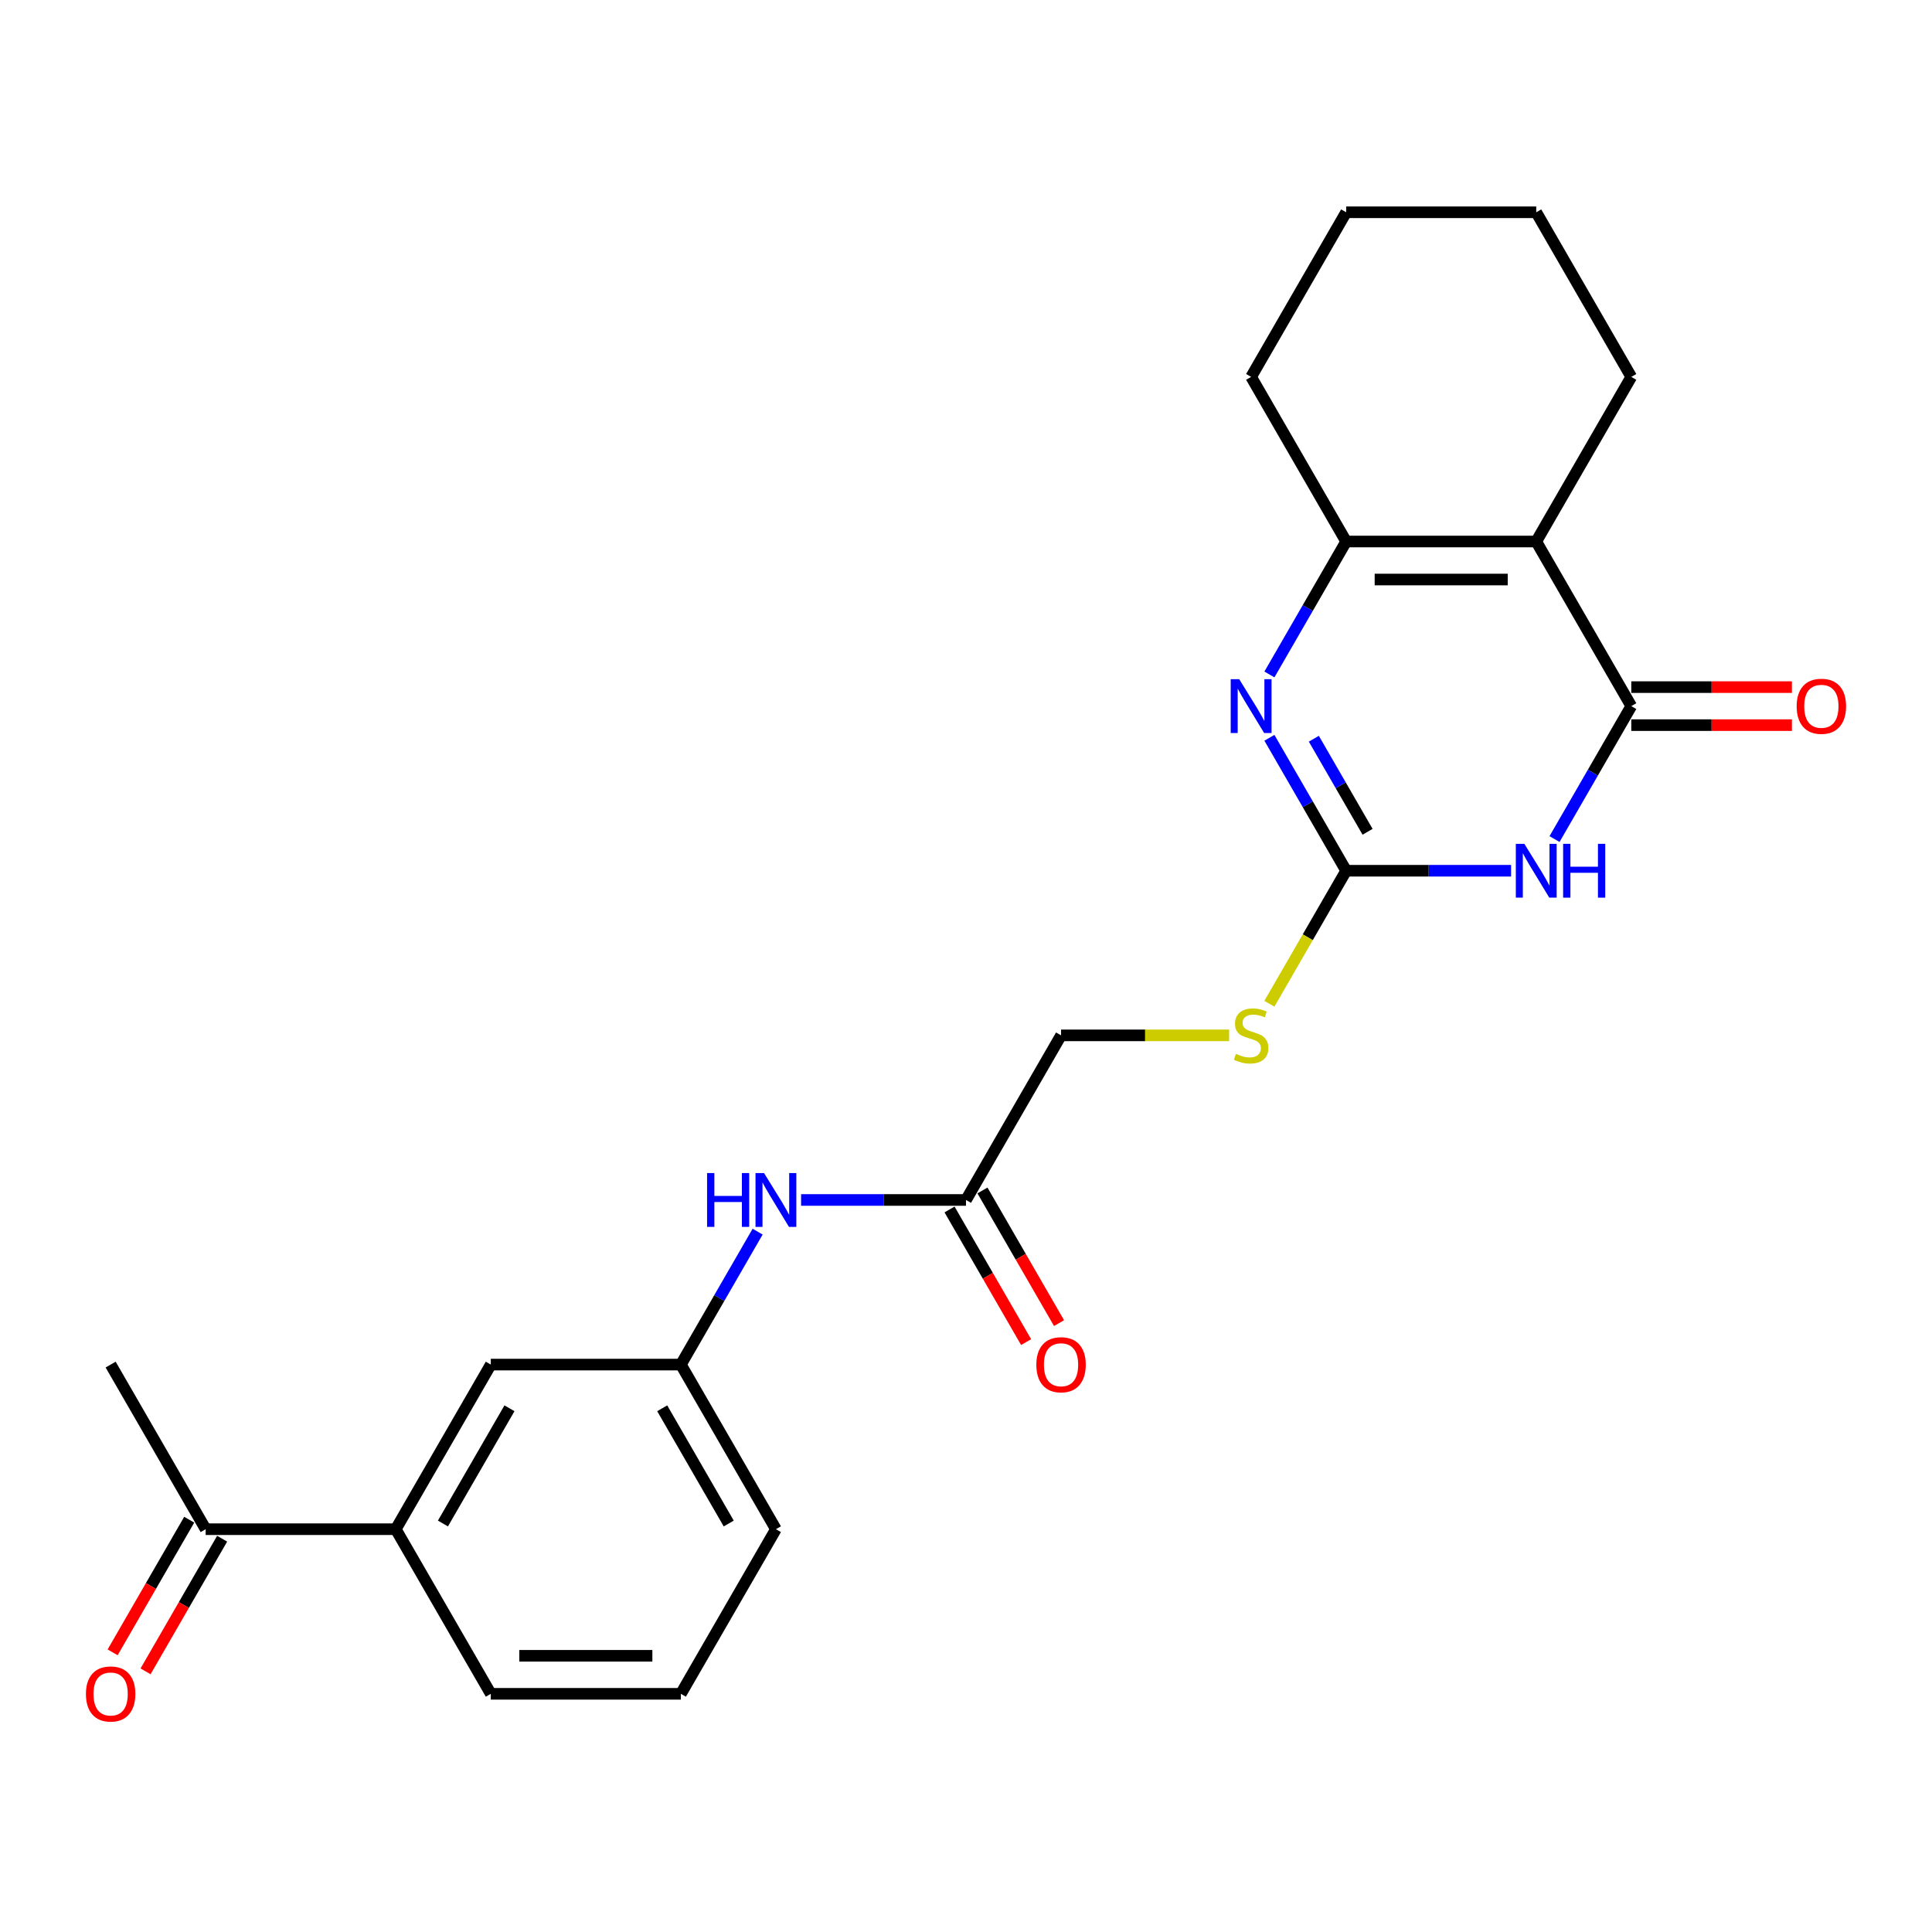 <?xml version='1.0' encoding='iso-8859-1'?>
<svg version='1.1' baseProfile='full'
              xmlns='http://www.w3.org/2000/svg'
                      xmlns:rdkit='http://www.rdkit.org/xml'
                      xmlns:xlink='http://www.w3.org/1999/xlink'
                  xml:space='preserve'
width='1000px' height='1000px' viewBox='0 0 1000 1000'>
<!-- END OF HEADER -->
<rect style='opacity:1.0;fill:#FFFFFF;stroke:none' width='1000' height='1000' x='0' y='0'> </rect>
<path class='bond-0' d='M 804.62,434.302 L 824.485,399.895' style='fill:none;fill-rule:evenodd;stroke:#0000FF;stroke-width:6px;stroke-linecap:butt;stroke-linejoin:miter;stroke-opacity:1' />
<path class='bond-0' d='M 824.485,399.895 L 844.349,365.489' style='fill:none;fill-rule:evenodd;stroke:#000000;stroke-width:6px;stroke-linecap:butt;stroke-linejoin:miter;stroke-opacity:1' />
<path class='bond-2' d='M 782.13,450.693 L 739.451,450.693' style='fill:none;fill-rule:evenodd;stroke:#0000FF;stroke-width:6px;stroke-linecap:butt;stroke-linejoin:miter;stroke-opacity:1' />
<path class='bond-2' d='M 739.451,450.693 L 696.771,450.693' style='fill:none;fill-rule:evenodd;stroke:#000000;stroke-width:6px;stroke-linecap:butt;stroke-linejoin:miter;stroke-opacity:1' />
<path class='bond-1' d='M 844.349,365.489 L 795.157,280.284' style='fill:none;fill-rule:evenodd;stroke:#000000;stroke-width:6px;stroke-linecap:butt;stroke-linejoin:miter;stroke-opacity:1' />
<path class='bond-9' d='M 844.349,375.327 L 885.917,375.327' style='fill:none;fill-rule:evenodd;stroke:#000000;stroke-width:6px;stroke-linecap:butt;stroke-linejoin:miter;stroke-opacity:1' />
<path class='bond-9' d='M 885.917,375.327 L 927.485,375.327' style='fill:none;fill-rule:evenodd;stroke:#FF0000;stroke-width:6px;stroke-linecap:butt;stroke-linejoin:miter;stroke-opacity:1' />
<path class='bond-9' d='M 844.349,355.65 L 885.917,355.65' style='fill:none;fill-rule:evenodd;stroke:#000000;stroke-width:6px;stroke-linecap:butt;stroke-linejoin:miter;stroke-opacity:1' />
<path class='bond-9' d='M 885.917,355.65 L 927.485,355.65' style='fill:none;fill-rule:evenodd;stroke:#FF0000;stroke-width:6px;stroke-linecap:butt;stroke-linejoin:miter;stroke-opacity:1' />
<path class='bond-16' d='M 795.157,280.284 L 844.349,195.08' style='fill:none;fill-rule:evenodd;stroke:#000000;stroke-width:6px;stroke-linecap:butt;stroke-linejoin:miter;stroke-opacity:1' />
<path class='bond-24' d='M 795.157,280.284 L 696.771,280.284' style='fill:none;fill-rule:evenodd;stroke:#000000;stroke-width:6px;stroke-linecap:butt;stroke-linejoin:miter;stroke-opacity:1' />
<path class='bond-24' d='M 780.399,299.961 L 711.529,299.961' style='fill:none;fill-rule:evenodd;stroke:#000000;stroke-width:6px;stroke-linecap:butt;stroke-linejoin:miter;stroke-opacity:1' />
<path class='bond-3' d='M 696.771,450.693 L 676.906,416.286' style='fill:none;fill-rule:evenodd;stroke:#000000;stroke-width:6px;stroke-linecap:butt;stroke-linejoin:miter;stroke-opacity:1' />
<path class='bond-3' d='M 676.906,416.286 L 657.042,381.88' style='fill:none;fill-rule:evenodd;stroke:#0000FF;stroke-width:6px;stroke-linecap:butt;stroke-linejoin:miter;stroke-opacity:1' />
<path class='bond-3' d='M 707.853,430.533 L 693.947,406.448' style='fill:none;fill-rule:evenodd;stroke:#000000;stroke-width:6px;stroke-linecap:butt;stroke-linejoin:miter;stroke-opacity:1' />
<path class='bond-3' d='M 693.947,406.448 L 680.042,382.363' style='fill:none;fill-rule:evenodd;stroke:#0000FF;stroke-width:6px;stroke-linecap:butt;stroke-linejoin:miter;stroke-opacity:1' />
<path class='bond-6' d='M 696.771,450.693 L 676.895,485.119' style='fill:none;fill-rule:evenodd;stroke:#000000;stroke-width:6px;stroke-linecap:butt;stroke-linejoin:miter;stroke-opacity:1' />
<path class='bond-6' d='M 676.895,485.119 L 657.019,519.546' style='fill:none;fill-rule:evenodd;stroke:#CCCC00;stroke-width:6px;stroke-linecap:butt;stroke-linejoin:miter;stroke-opacity:1' />
<path class='bond-4' d='M 657.042,349.098 L 676.906,314.691' style='fill:none;fill-rule:evenodd;stroke:#0000FF;stroke-width:6px;stroke-linecap:butt;stroke-linejoin:miter;stroke-opacity:1' />
<path class='bond-4' d='M 676.906,314.691 L 696.771,280.284' style='fill:none;fill-rule:evenodd;stroke:#000000;stroke-width:6px;stroke-linecap:butt;stroke-linejoin:miter;stroke-opacity:1' />
<path class='bond-17' d='M 696.771,280.284 L 647.578,195.08' style='fill:none;fill-rule:evenodd;stroke:#000000;stroke-width:6px;stroke-linecap:butt;stroke-linejoin:miter;stroke-opacity:1' />
<path class='bond-5' d='M 500,621.102 L 549.193,535.898' style='fill:none;fill-rule:evenodd;stroke:#000000;stroke-width:6px;stroke-linecap:butt;stroke-linejoin:miter;stroke-opacity:1' />
<path class='bond-8' d='M 500,621.102 L 457.32,621.102' style='fill:none;fill-rule:evenodd;stroke:#000000;stroke-width:6px;stroke-linecap:butt;stroke-linejoin:miter;stroke-opacity:1' />
<path class='bond-8' d='M 457.32,621.102 L 414.641,621.102' style='fill:none;fill-rule:evenodd;stroke:#0000FF;stroke-width:6px;stroke-linecap:butt;stroke-linejoin:miter;stroke-opacity:1' />
<path class='bond-13' d='M 491.48,626.021 L 511.299,660.349' style='fill:none;fill-rule:evenodd;stroke:#000000;stroke-width:6px;stroke-linecap:butt;stroke-linejoin:miter;stroke-opacity:1' />
<path class='bond-13' d='M 511.299,660.349 L 531.118,694.677' style='fill:none;fill-rule:evenodd;stroke:#FF0000;stroke-width:6px;stroke-linecap:butt;stroke-linejoin:miter;stroke-opacity:1' />
<path class='bond-13' d='M 508.52,616.183 L 528.34,650.511' style='fill:none;fill-rule:evenodd;stroke:#000000;stroke-width:6px;stroke-linecap:butt;stroke-linejoin:miter;stroke-opacity:1' />
<path class='bond-13' d='M 528.34,650.511 L 548.159,684.839' style='fill:none;fill-rule:evenodd;stroke:#FF0000;stroke-width:6px;stroke-linecap:butt;stroke-linejoin:miter;stroke-opacity:1' />
<path class='bond-15' d='M 636.185,535.898 L 592.689,535.898' style='fill:none;fill-rule:evenodd;stroke:#CCCC00;stroke-width:6px;stroke-linecap:butt;stroke-linejoin:miter;stroke-opacity:1' />
<path class='bond-15' d='M 592.689,535.898 L 549.193,535.898' style='fill:none;fill-rule:evenodd;stroke:#000000;stroke-width:6px;stroke-linecap:butt;stroke-linejoin:miter;stroke-opacity:1' />
<path class='bond-7' d='M 204.843,791.511 L 254.036,706.306' style='fill:none;fill-rule:evenodd;stroke:#000000;stroke-width:6px;stroke-linecap:butt;stroke-linejoin:miter;stroke-opacity:1' />
<path class='bond-7' d='M 229.263,788.569 L 263.698,728.926' style='fill:none;fill-rule:evenodd;stroke:#000000;stroke-width:6px;stroke-linecap:butt;stroke-linejoin:miter;stroke-opacity:1' />
<path class='bond-10' d='M 204.843,791.511 L 106.458,791.511' style='fill:none;fill-rule:evenodd;stroke:#000000;stroke-width:6px;stroke-linecap:butt;stroke-linejoin:miter;stroke-opacity:1' />
<path class='bond-26' d='M 204.843,791.511 L 254.036,876.715' style='fill:none;fill-rule:evenodd;stroke:#000000;stroke-width:6px;stroke-linecap:butt;stroke-linejoin:miter;stroke-opacity:1' />
<path class='bond-12' d='M 392.151,637.493 L 372.286,671.9' style='fill:none;fill-rule:evenodd;stroke:#0000FF;stroke-width:6px;stroke-linecap:butt;stroke-linejoin:miter;stroke-opacity:1' />
<path class='bond-12' d='M 372.286,671.9 L 352.422,706.306' style='fill:none;fill-rule:evenodd;stroke:#000000;stroke-width:6px;stroke-linecap:butt;stroke-linejoin:miter;stroke-opacity:1' />
<path class='bond-14' d='M 97.937,786.591 L 78.118,820.919' style='fill:none;fill-rule:evenodd;stroke:#000000;stroke-width:6px;stroke-linecap:butt;stroke-linejoin:miter;stroke-opacity:1' />
<path class='bond-14' d='M 78.118,820.919 L 58.299,855.247' style='fill:none;fill-rule:evenodd;stroke:#FF0000;stroke-width:6px;stroke-linecap:butt;stroke-linejoin:miter;stroke-opacity:1' />
<path class='bond-14' d='M 114.978,796.43 L 95.159,830.758' style='fill:none;fill-rule:evenodd;stroke:#000000;stroke-width:6px;stroke-linecap:butt;stroke-linejoin:miter;stroke-opacity:1' />
<path class='bond-14' d='M 95.159,830.758 L 75.34,865.086' style='fill:none;fill-rule:evenodd;stroke:#FF0000;stroke-width:6px;stroke-linecap:butt;stroke-linejoin:miter;stroke-opacity:1' />
<path class='bond-21' d='M 106.458,791.511 L 57.265,706.306' style='fill:none;fill-rule:evenodd;stroke:#000000;stroke-width:6px;stroke-linecap:butt;stroke-linejoin:miter;stroke-opacity:1' />
<path class='bond-11' d='M 254.036,706.306 L 352.422,706.306' style='fill:none;fill-rule:evenodd;stroke:#000000;stroke-width:6px;stroke-linecap:butt;stroke-linejoin:miter;stroke-opacity:1' />
<path class='bond-20' d='M 352.422,706.306 L 401.614,791.511' style='fill:none;fill-rule:evenodd;stroke:#000000;stroke-width:6px;stroke-linecap:butt;stroke-linejoin:miter;stroke-opacity:1' />
<path class='bond-20' d='M 342.76,728.926 L 377.195,788.569' style='fill:none;fill-rule:evenodd;stroke:#000000;stroke-width:6px;stroke-linecap:butt;stroke-linejoin:miter;stroke-opacity:1' />
<path class='bond-22' d='M 844.349,195.08 L 795.157,109.876' style='fill:none;fill-rule:evenodd;stroke:#000000;stroke-width:6px;stroke-linecap:butt;stroke-linejoin:miter;stroke-opacity:1' />
<path class='bond-23' d='M 647.578,195.08 L 696.771,109.876' style='fill:none;fill-rule:evenodd;stroke:#000000;stroke-width:6px;stroke-linecap:butt;stroke-linejoin:miter;stroke-opacity:1' />
<path class='bond-18' d='M 254.036,876.715 L 352.422,876.715' style='fill:none;fill-rule:evenodd;stroke:#000000;stroke-width:6px;stroke-linecap:butt;stroke-linejoin:miter;stroke-opacity:1' />
<path class='bond-18' d='M 268.794,857.038 L 337.664,857.038' style='fill:none;fill-rule:evenodd;stroke:#000000;stroke-width:6px;stroke-linecap:butt;stroke-linejoin:miter;stroke-opacity:1' />
<path class='bond-19' d='M 352.422,876.715 L 401.614,791.511' style='fill:none;fill-rule:evenodd;stroke:#000000;stroke-width:6px;stroke-linecap:butt;stroke-linejoin:miter;stroke-opacity:1' />
<path class='bond-25' d='M 795.157,109.876 L 696.771,109.876' style='fill:none;fill-rule:evenodd;stroke:#000000;stroke-width:6px;stroke-linecap:butt;stroke-linejoin:miter;stroke-opacity:1' />
<path  class='atom-0' d='M 788.998 436.762
L 798.128 451.52
Q 799.033 452.976, 800.489 455.612
Q 801.945 458.249, 802.024 458.407
L 802.024 436.762
L 805.723 436.762
L 805.723 464.625
L 801.906 464.625
L 792.107 448.489
Q 790.965 446.6, 789.745 444.436
Q 788.565 442.271, 788.211 441.602
L 788.211 464.625
L 784.59 464.625
L 784.59 436.762
L 788.998 436.762
' fill='#0000FF'/>
<path  class='atom-0' d='M 809.068 436.762
L 812.846 436.762
L 812.846 448.607
L 827.093 448.607
L 827.093 436.762
L 830.871 436.762
L 830.871 464.625
L 827.093 464.625
L 827.093 451.756
L 812.846 451.756
L 812.846 464.625
L 809.068 464.625
L 809.068 436.762
' fill='#0000FF'/>
<path  class='atom-4' d='M 641.419 351.557
L 650.55 366.315
Q 651.455 367.771, 652.911 370.408
Q 654.367 373.045, 654.446 373.202
L 654.446 351.557
L 658.145 351.557
L 658.145 379.42
L 654.328 379.42
L 644.528 363.285
Q 643.387 361.396, 642.167 359.231
Q 640.987 357.067, 640.632 356.398
L 640.632 379.42
L 637.012 379.42
L 637.012 351.557
L 641.419 351.557
' fill='#0000FF'/>
<path  class='atom-7' d='M 639.708 545.461
Q 640.022 545.579, 641.321 546.13
Q 642.62 546.681, 644.036 547.035
Q 645.493 547.35, 646.909 547.35
Q 649.546 547.35, 651.081 546.09
Q 652.616 544.792, 652.616 542.548
Q 652.616 541.014, 651.829 540.069
Q 651.081 539.125, 649.9 538.613
Q 648.72 538.101, 646.752 537.511
Q 644.273 536.763, 642.777 536.055
Q 641.321 535.347, 640.258 533.851
Q 639.235 532.356, 639.235 529.837
Q 639.235 526.334, 641.597 524.17
Q 643.997 522.005, 648.72 522.005
Q 651.947 522.005, 655.607 523.54
L 654.701 526.571
Q 651.356 525.193, 648.838 525.193
Q 646.122 525.193, 644.627 526.334
Q 643.131 527.436, 643.171 529.365
Q 643.171 530.86, 643.918 531.765
Q 644.705 532.67, 645.807 533.182
Q 646.949 533.694, 648.838 534.284
Q 651.356 535.071, 652.852 535.858
Q 654.347 536.645, 655.41 538.259
Q 656.512 539.833, 656.512 542.548
Q 656.512 546.405, 653.914 548.491
Q 651.356 550.537, 647.067 550.537
Q 644.587 550.537, 642.698 549.986
Q 640.849 549.475, 638.645 548.57
L 639.708 545.461
' fill='#CCCC00'/>
<path  class='atom-9' d='M 365.979 607.171
L 369.757 607.171
L 369.757 619.016
L 384.003 619.016
L 384.003 607.171
L 387.781 607.171
L 387.781 635.033
L 384.003 635.033
L 384.003 622.164
L 369.757 622.164
L 369.757 635.033
L 365.979 635.033
L 365.979 607.171
' fill='#0000FF'/>
<path  class='atom-9' d='M 395.455 607.171
L 404.586 621.928
Q 405.491 623.384, 406.947 626.021
Q 408.403 628.658, 408.482 628.815
L 408.482 607.171
L 412.181 607.171
L 412.181 635.033
L 408.364 635.033
L 398.564 618.898
Q 397.423 617.009, 396.203 614.845
Q 395.023 612.68, 394.668 612.011
L 394.668 635.033
L 391.048 635.033
L 391.048 607.171
L 395.455 607.171
' fill='#0000FF'/>
<path  class='atom-10' d='M 929.945 365.567
Q 929.945 358.877, 933.251 355.139
Q 936.556 351.4, 942.735 351.4
Q 948.914 351.4, 952.219 355.139
Q 955.525 358.877, 955.525 365.567
Q 955.525 372.336, 952.18 376.193
Q 948.835 380.01, 942.735 380.01
Q 936.596 380.01, 933.251 376.193
Q 929.945 372.376, 929.945 365.567
M 942.735 376.862
Q 946.985 376.862, 949.268 374.029
Q 951.59 371.156, 951.59 365.567
Q 951.59 360.097, 949.268 357.342
Q 946.985 354.548, 942.735 354.548
Q 938.485 354.548, 936.163 357.303
Q 933.88 360.058, 933.88 365.567
Q 933.88 371.195, 936.163 374.029
Q 938.485 376.862, 942.735 376.862
' fill='#FF0000'/>
<path  class='atom-14' d='M 536.403 706.385
Q 536.403 699.695, 539.708 695.956
Q 543.014 692.218, 549.193 692.218
Q 555.371 692.218, 558.677 695.956
Q 561.983 699.695, 561.983 706.385
Q 561.983 713.154, 558.638 717.011
Q 555.293 720.828, 549.193 720.828
Q 543.054 720.828, 539.708 717.011
Q 536.403 713.193, 536.403 706.385
M 549.193 717.68
Q 553.443 717.68, 555.726 714.846
Q 558.047 711.973, 558.047 706.385
Q 558.047 700.915, 555.726 698.16
Q 553.443 695.366, 549.193 695.366
Q 544.943 695.366, 542.621 698.121
Q 540.338 700.875, 540.338 706.385
Q 540.338 712.013, 542.621 714.846
Q 544.943 717.68, 549.193 717.68
' fill='#FF0000'/>
<path  class='atom-15' d='M 44.475 876.794
Q 44.475 870.104, 47.781 866.365
Q 51.086 862.626, 57.265 862.626
Q 63.444 862.626, 66.749 866.365
Q 70.055 870.104, 70.055 876.794
Q 70.055 883.563, 66.71 887.419
Q 63.365 891.237, 57.265 891.237
Q 51.126 891.237, 47.781 887.419
Q 44.475 883.602, 44.475 876.794
M 57.265 888.089
Q 61.515 888.089, 63.798 885.255
Q 66.12 882.382, 66.12 876.794
Q 66.12 871.324, 63.798 868.569
Q 61.515 865.775, 57.265 865.775
Q 53.015 865.775, 50.693 868.529
Q 48.41 871.284, 48.41 876.794
Q 48.41 882.421, 50.693 885.255
Q 53.015 888.089, 57.265 888.089
' fill='#FF0000'/>
</svg>
